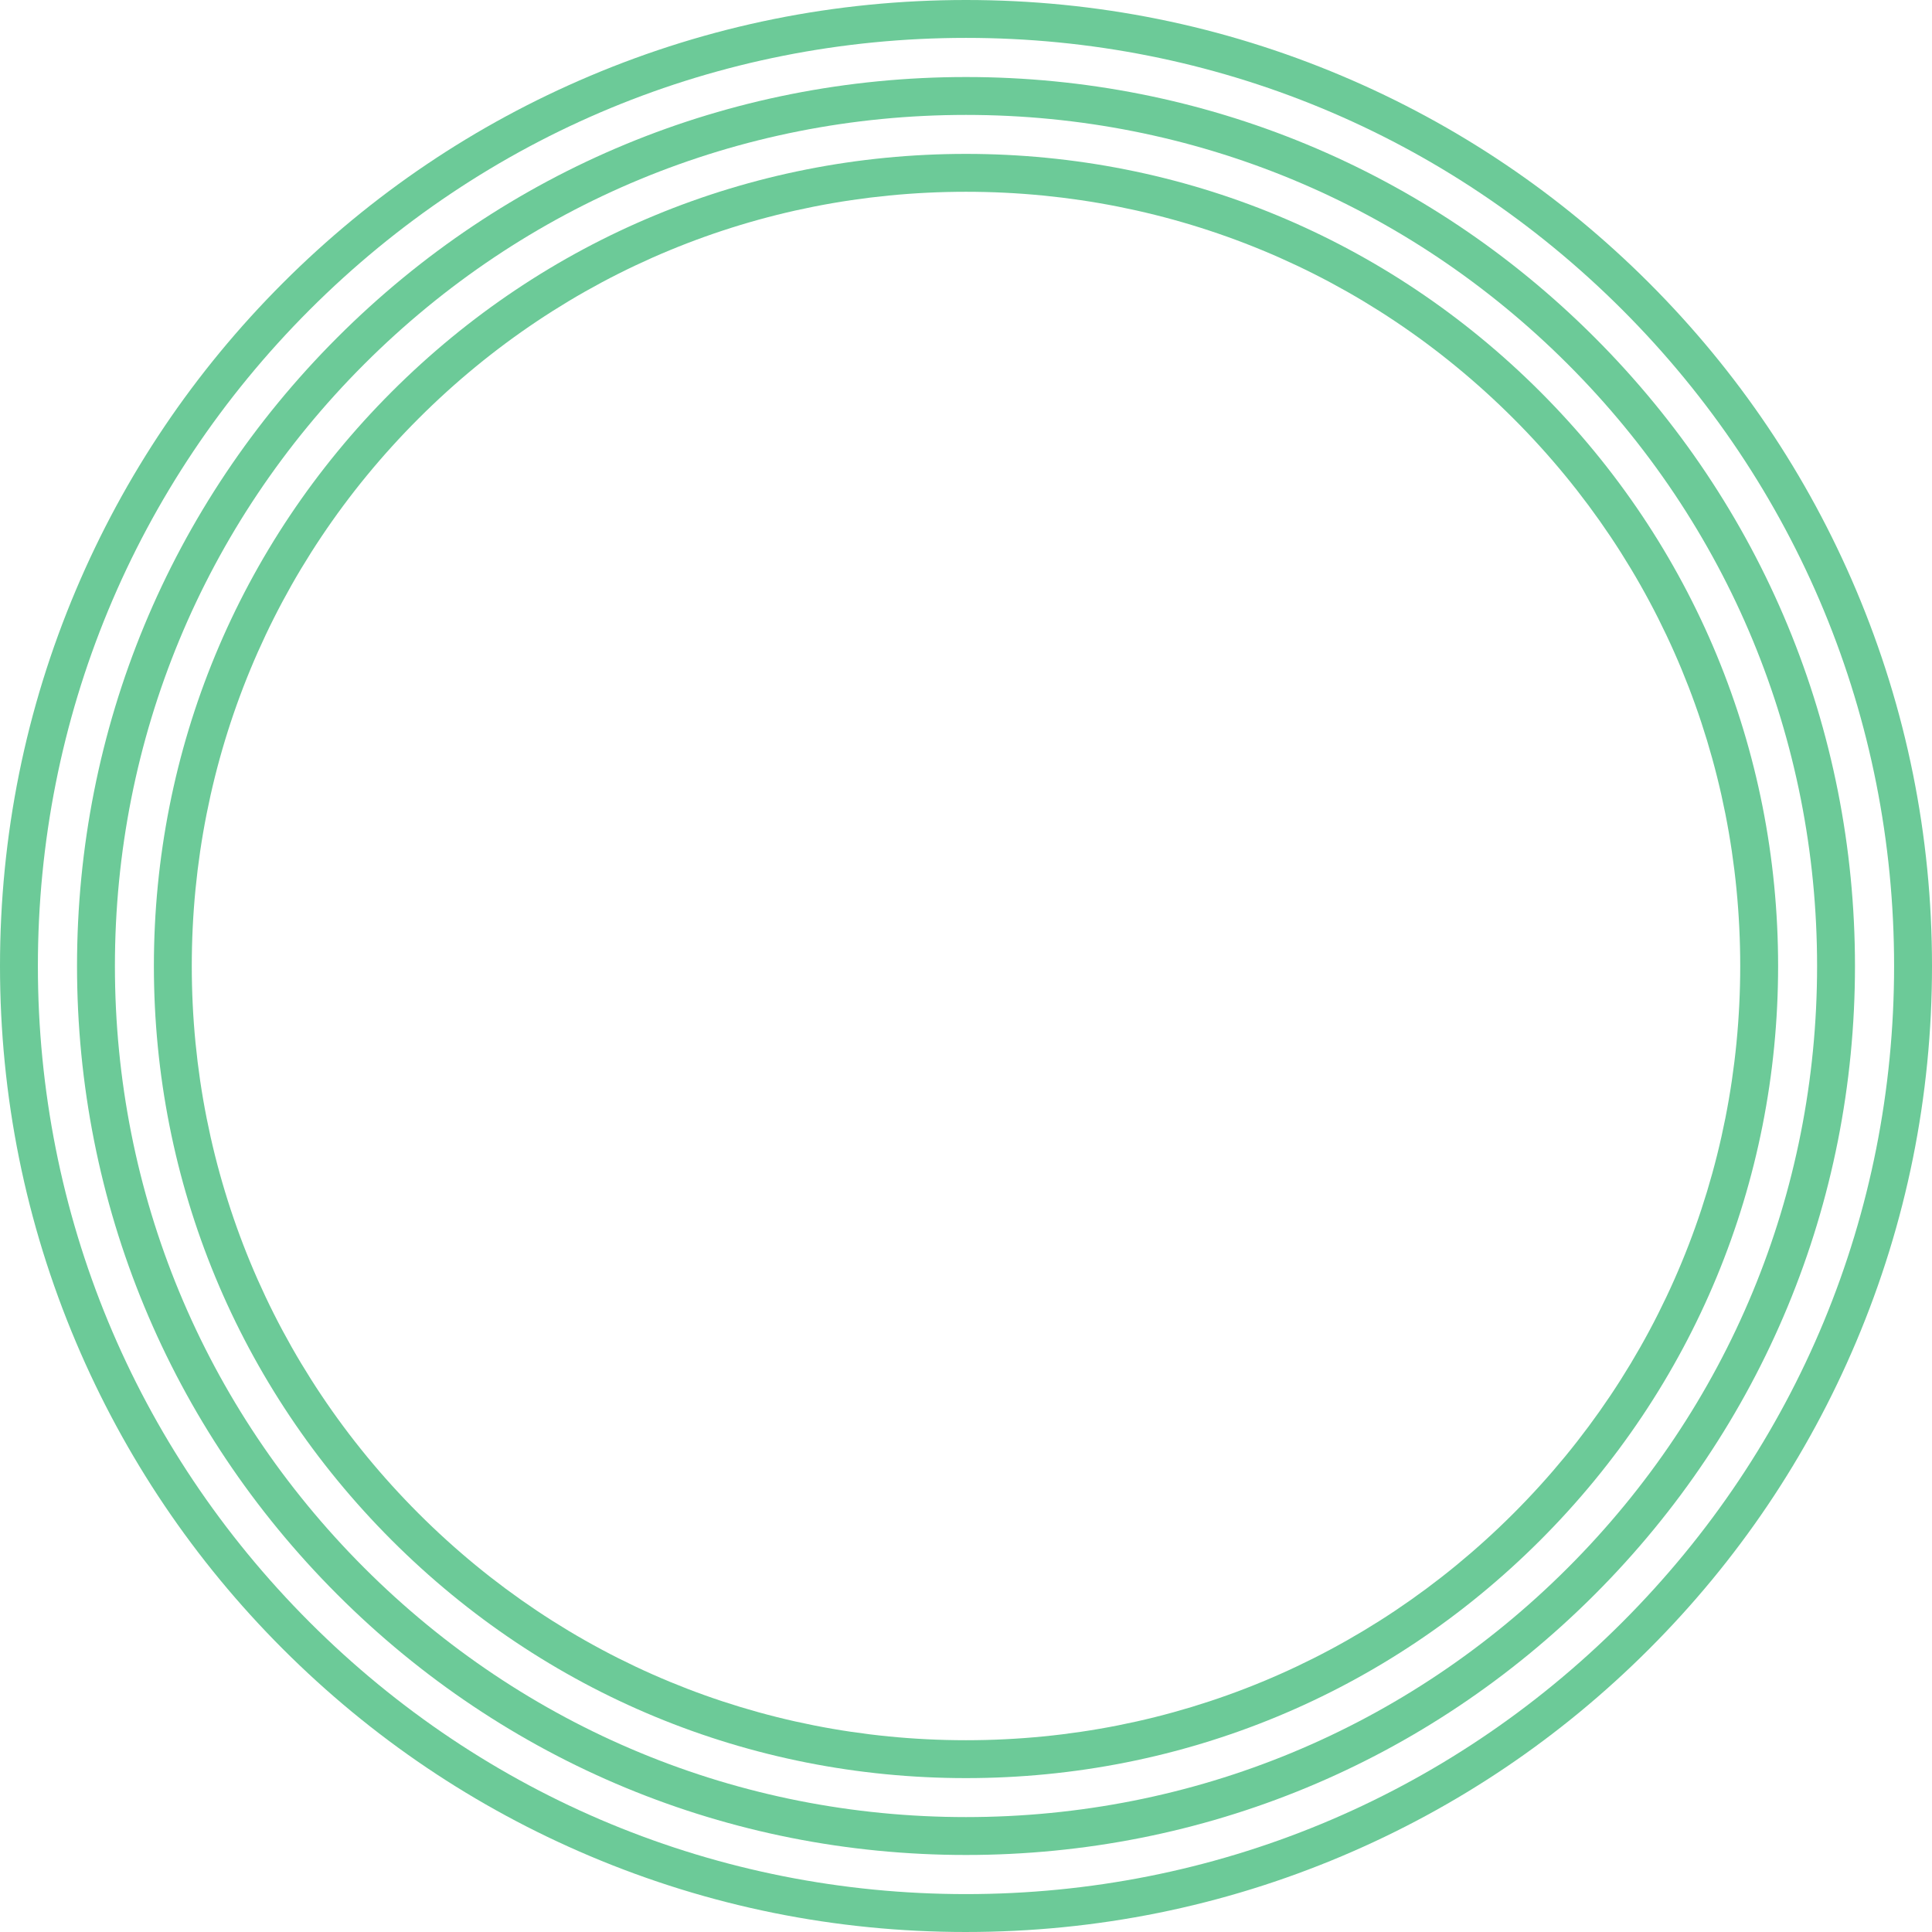 <?xml version="1.0" encoding="UTF-8"?>
<svg id="Layer_1" data-name="Layer 1" xmlns="http://www.w3.org/2000/svg" viewBox="0 0 1900 1900">
  <defs>
    <style>
      .cls-1 {
        fill: #6cca98;
      }
    </style>
  </defs>
  <path class="cls-1" d="M950,1824.25c-233.52,0-453.07-90.94-618.19-256.06-165.12-165.12-256.06-384.67-256.06-618.19S166.68,496.93,331.81,331.81C496.93,166.68,716.48,75.75,950,75.75s453.07,90.94,618.19,256.06c165.12,165.12,256.06,384.67,256.06,618.19s-90.94,453.06-256.06,618.19c-165.13,165.12-384.67,256.06-618.19,256.06Zm0-1711.24c-223.57,0-433.76,87.06-591.84,245.15-158.09,158.09-245.15,368.27-245.15,591.84s87.06,433.75,245.15,591.84c158.09,158.09,368.28,245.15,591.84,245.15s433.75-87.06,591.84-245.15c158.09-158.09,245.15-368.27,245.15-591.84s-87.06-433.76-245.15-591.84c-158.09-158.09-368.27-245.15-591.84-245.15Z"/>
  <path class="cls-1" d="M950,1748.66c-213.33,0-413.89-83.08-564.74-233.92-150.85-150.85-233.92-351.41-233.92-564.74s83.08-413.89,233.92-564.74c150.85-150.85,351.41-233.92,564.74-233.92s413.89,83.08,564.74,233.92c150.85,150.85,233.92,351.41,233.92,564.74s-83.08,413.89-233.92,564.74c-150.85,150.85-351.41,233.92-564.74,233.92Zm0-1560.06c-203.38,0-394.58,79.2-538.39,223.01-143.81,143.81-223.01,335.01-223.01,538.39s79.2,394.58,223.01,538.39c143.81,143.81,335.01,223.01,538.39,223.01s394.58-79.2,538.39-223.01c143.81-143.81,223.01-335.01,223.01-538.39s-79.2-394.58-223.01-538.39c-143.81-143.81-335.01-223.01-538.39-223.01Z"/>
  <path class="cls-1" d="M950,1900c-128.24,0-252.66-25.12-369.79-74.66-113.13-47.85-214.72-116.34-301.96-203.59-87.24-87.24-155.73-188.84-203.59-301.96C25.12,1202.66,0,1078.24,0,950s25.12-252.66,74.66-369.79c47.85-113.13,116.34-214.72,203.59-301.96,87.24-87.24,188.83-155.74,301.96-203.58C697.34,25.12,821.76,0,950,0s252.66,25.12,369.79,74.66c113.13,47.85,214.72,116.34,301.96,203.58,87.24,87.24,155.74,188.84,203.59,301.96,49.54,117.13,74.66,241.55,74.66,369.79s-25.12,252.66-74.66,369.79c-47.85,113.13-116.34,214.72-203.59,301.96-87.24,87.24-188.83,155.73-301.96,203.59-117.13,49.54-241.55,74.66-369.79,74.66Zm0-1862.74c-243.8,0-473.01,94.94-645.4,267.33C132.21,476.99,37.26,706.2,37.26,950s94.94,473.01,267.33,645.4c172.39,172.39,401.6,267.33,645.4,267.33s473.01-94.94,645.4-267.33c172.39-172.39,267.33-401.6,267.33-645.4s-94.94-473.01-267.33-645.4C1423.01,132.2,1193.8,37.26,950,37.26Z"/>
</svg>